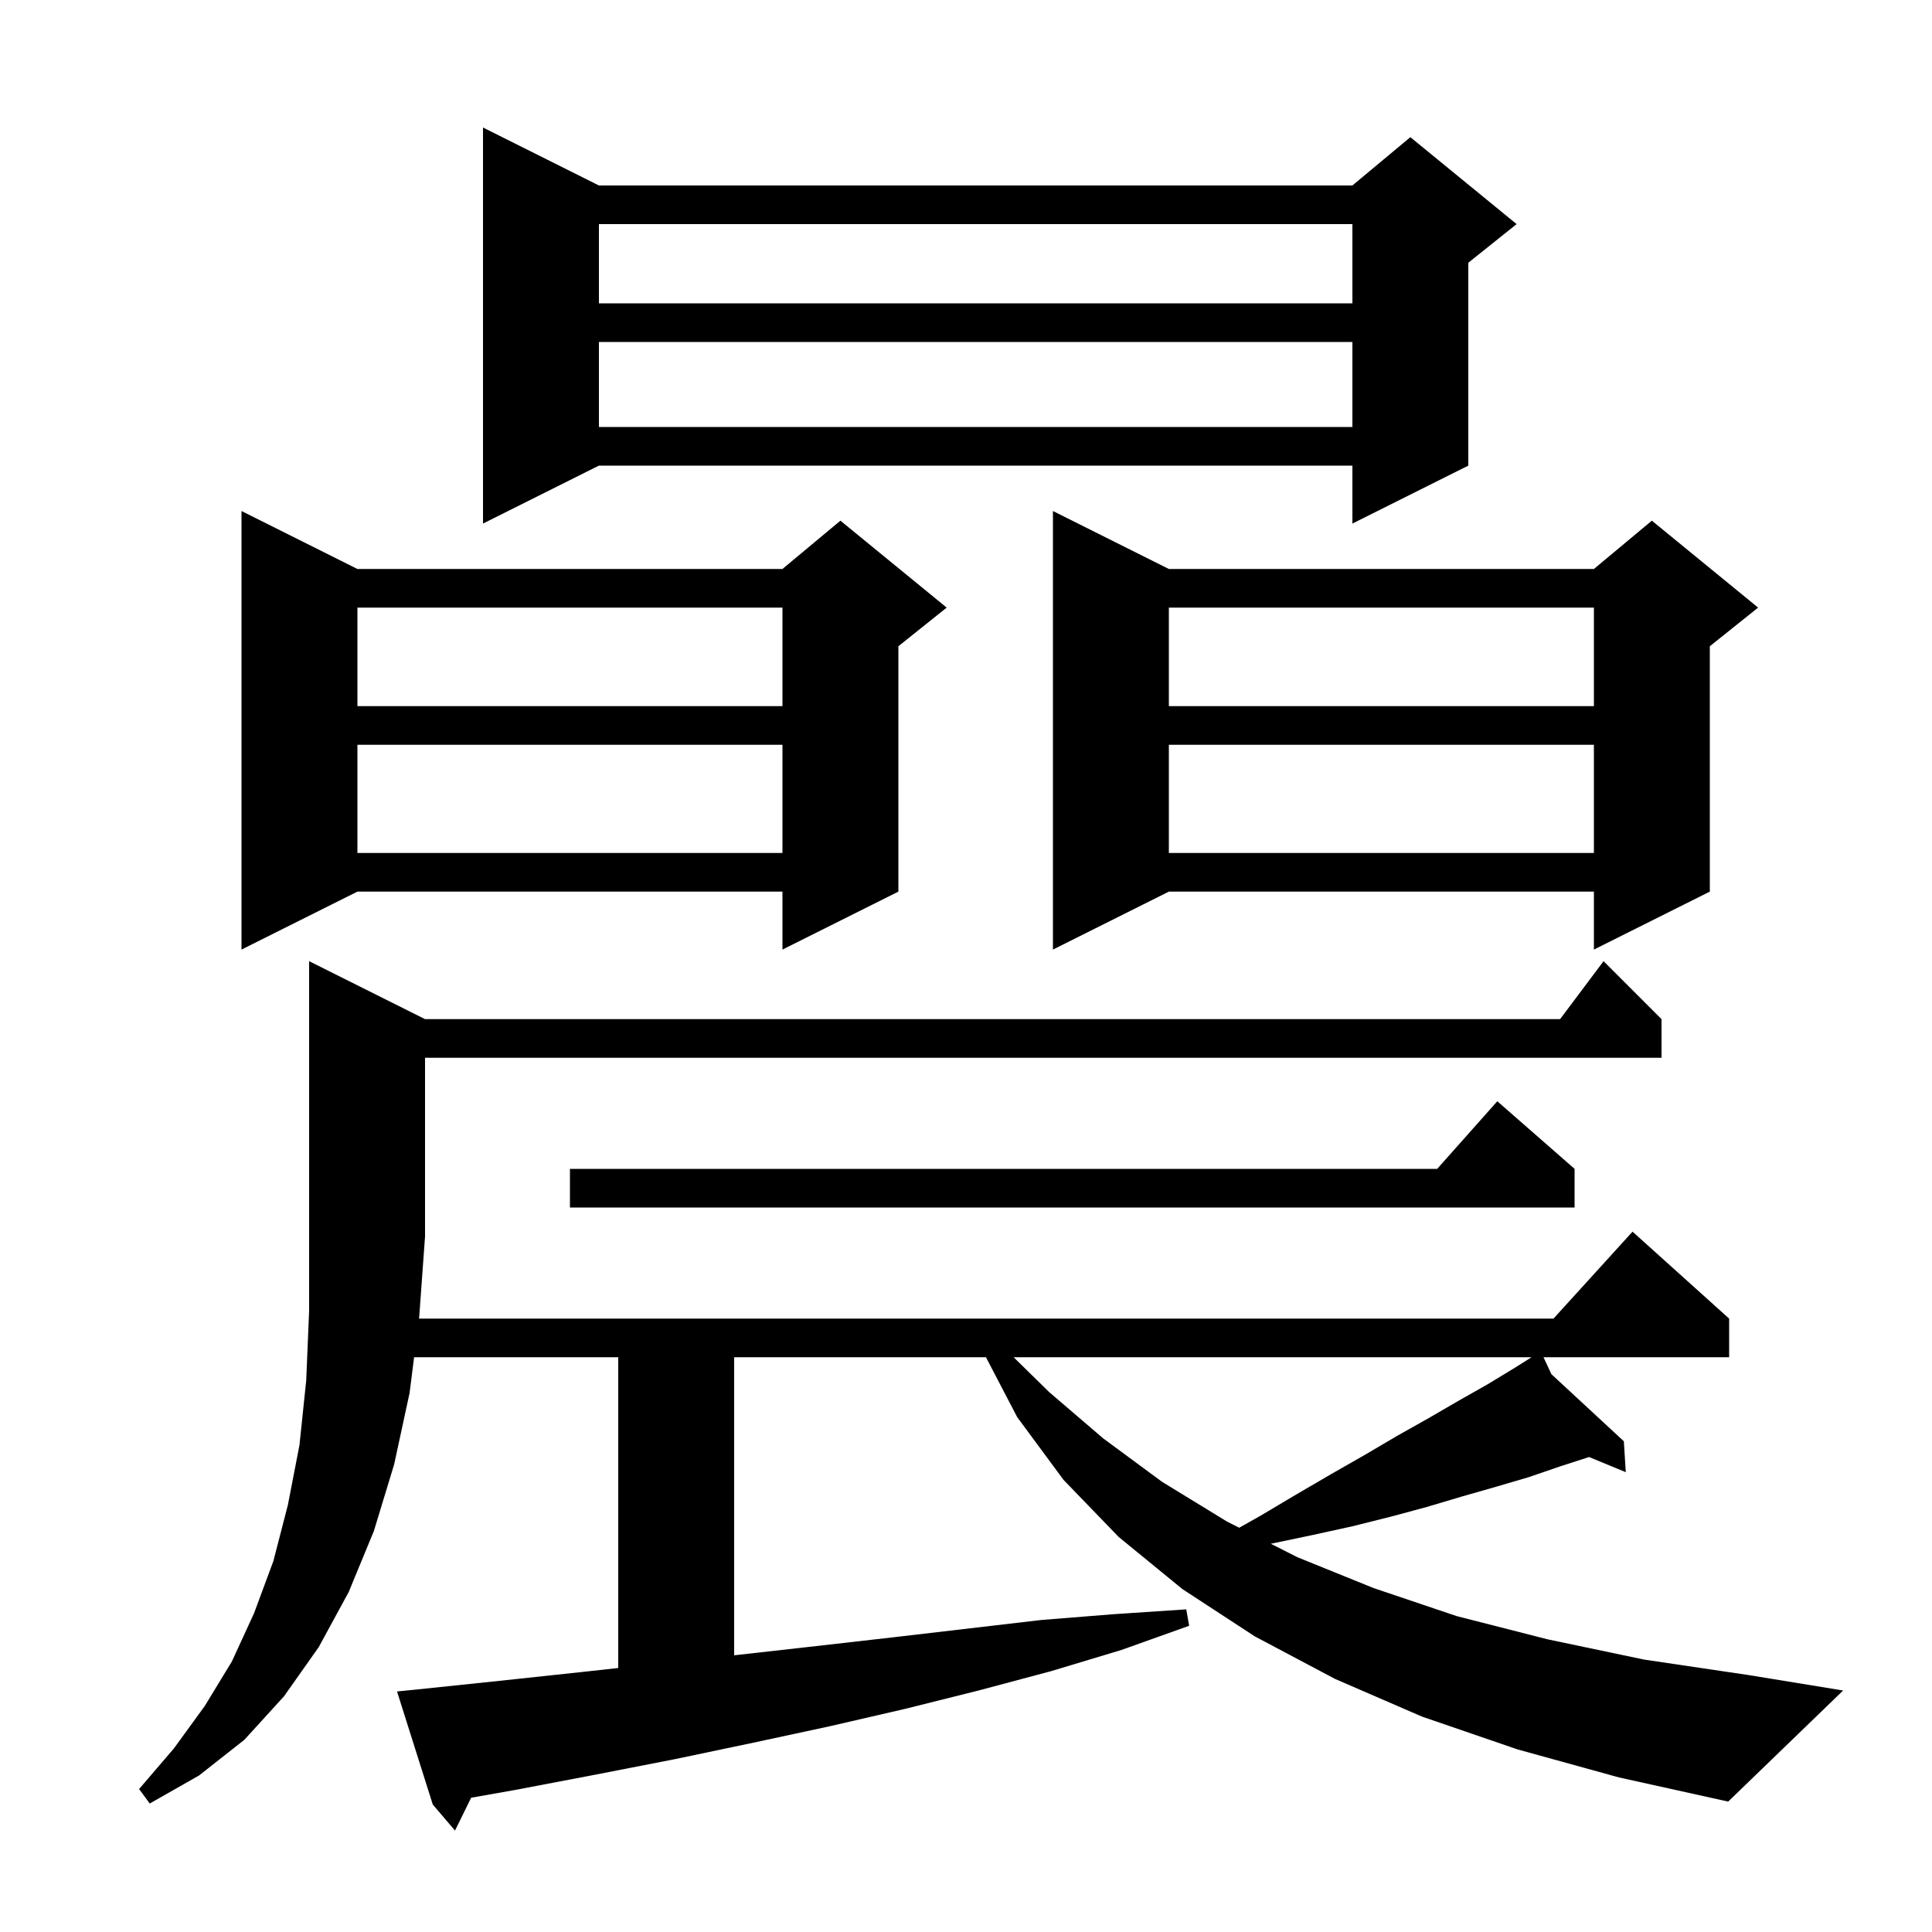 <svg xmlns="http://www.w3.org/2000/svg" xmlns:xlink="http://www.w3.org/1999/xlink" version="1.1" baseProfile="full" viewBox="0 0 200 200" width="200" height="200">
<g fill="black">
<path d="M 157.1 181.1 L 147.2 177.7 L 138.2 173.8 L 129.9 169.4 L 122.4 164.5 L 115.8 159.1 L 110.1 153.2 L 105.3 146.7 L 102.065 140.5 L 76.0 140.5 L 76.0 171.355 L 76.5 171.3 L 84.5 170.4 L 92.4 169.5 L 107.8 167.7 L 115.3 167.1 L 122.8 166.6 L 123.1 168.3 L 116.1 170.8 L 108.8 173.0 L 101.3 175.0 L 93.7 176.9 L 85.9 178.7 L 78.0 180.4 L 69.9 182.1 L 61.7 183.7 L 53.3 185.3 L 48.775 186.099 L 47.1 189.5 L 44.8 186.8 L 41.1 175.1 L 43.1 174.9 L 51.7 174.0 L 60.1 173.1 L 64.0 172.672 L 64.0 140.5 L 42.868 140.5 L 42.4 144.2 L 40.8 151.6 L 38.7 158.5 L 36.1 164.8 L 33.0 170.5 L 29.4 175.6 L 25.3 180.1 L 20.6 183.8 L 15.5 186.7 L 14.4 185.2 L 18.0 181.0 L 21.2 176.6 L 24.0 172.0 L 26.3 167.0 L 28.3 161.6 L 29.8 155.8 L 31.0 149.6 L 31.7 142.9 L 32.0 135.7 L 32.0 99.5 L 44.0 105.5 L 161.5 105.5 L 166.0 99.5 L 172.0 105.5 L 172.0 109.5 L 44.0 109.5 L 44.0 128.0 L 43.4 136.3 L 43.375 136.5 L 160.818 136.5 L 169.0 127.5 L 179.0 136.5 L 179.0 140.5 L 159.781 140.5 L 160.601 142.254 L 168.1 149.2 L 168.3 152.4 L 164.501 150.832 L 161.5 151.8 L 158.3 152.9 L 154.9 153.9 L 151.4 154.9 L 147.7 156.0 L 144.0 157.0 L 140.0 158.0 L 135.9 158.9 L 131.6 159.8 L 131.557 159.81 L 134.3 161.2 L 142.2 164.4 L 150.8 167.3 L 160.2 169.7 L 170.2 171.8 L 181.0 173.4 L 190.8 175.0 L 178.9 186.5 L 167.6 184.0 Z M 104.932 140.5 L 108.6 144.1 L 114.2 148.9 L 120.3 153.4 L 127.0 157.5 L 128.283 158.15 L 130.5 156.9 L 134.2 154.7 L 137.8 152.6 L 141.3 150.6 L 144.7 148.6 L 147.9 146.8 L 151.0 145.0 L 154.0 143.3 L 156.8 141.6 L 158.547 140.5 Z M 163.0 121.0 L 163.0 125.0 L 59.0 125.0 L 59.0 121.0 L 148.778 121.0 L 155.0 114.0 Z M 37.0 58.9 L 81.0 58.9 L 87.0 53.9 L 98.0 62.9 L 93.0 66.9 L 93.0 92.3 L 81.0 98.3 L 81.0 92.3 L 37.0 92.3 L 25.0 98.3 L 25.0 52.9 Z M 121.0 58.9 L 165.0 58.9 L 171.0 53.9 L 182.0 62.9 L 177.0 66.9 L 177.0 92.3 L 165.0 98.3 L 165.0 92.3 L 121.0 92.3 L 109.0 98.3 L 109.0 52.9 Z M 121.0 77.1 L 121.0 88.3 L 165.0 88.3 L 165.0 77.1 Z M 37.0 77.1 L 37.0 88.3 L 81.0 88.3 L 81.0 77.1 Z M 121.0 62.9 L 121.0 73.1 L 165.0 73.1 L 165.0 62.9 Z M 37.0 62.9 L 37.0 73.1 L 81.0 73.1 L 81.0 62.9 Z M 62.0 19.2 L 140.0 19.2 L 146.0 14.2 L 157.0 23.2 L 152.0 27.2 L 152.0 48.2 L 140.0 54.2 L 140.0 48.2 L 62.0 48.2 L 50.0 54.2 L 50.0 13.2 Z M 62.0 35.4 L 62.0 44.2 L 140.0 44.2 L 140.0 35.4 Z M 62.0 23.2 L 62.0 31.4 L 140.0 31.4 L 140.0 23.2 Z " />
</g>
</svg>
